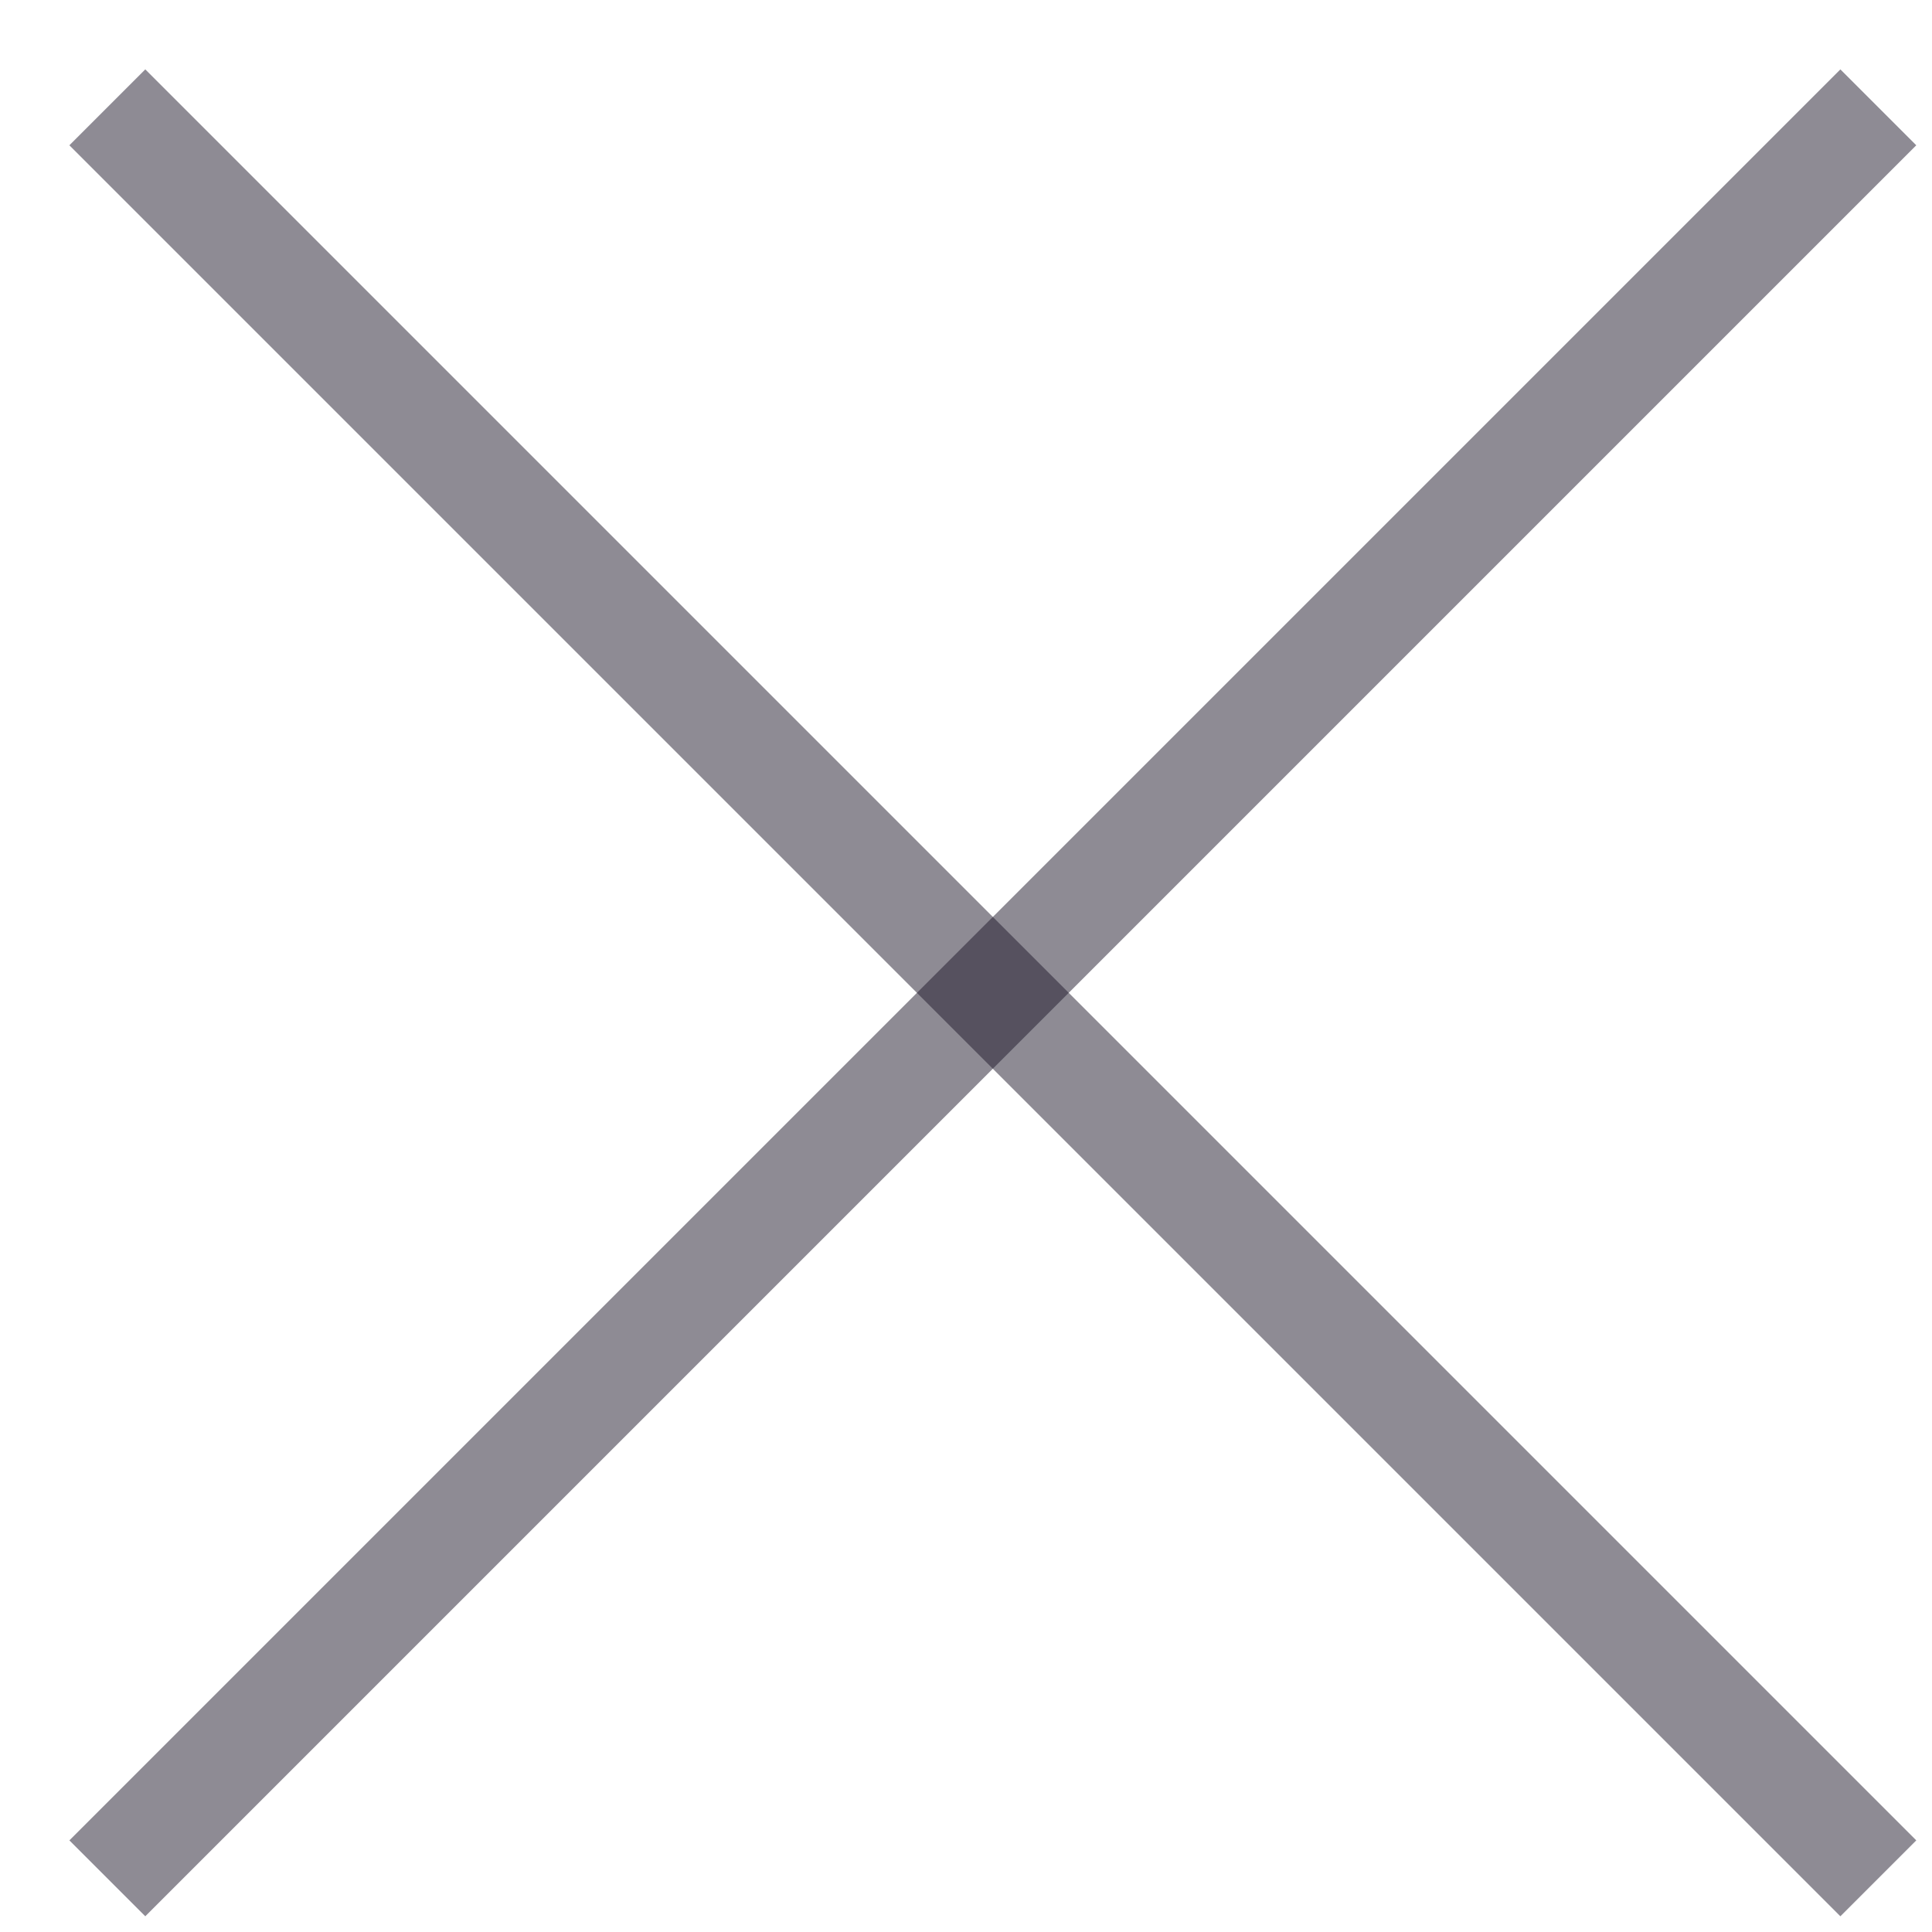 <?xml version="1.0" encoding="UTF-8"?> <svg xmlns="http://www.w3.org/2000/svg" width="18" height="18" viewBox="0 0 18 18" fill="none"><path d="M1 1L17.5 17.5" stroke="#1E182A" stroke-opacity="0.5"></path><path d="M17.5 1L1 17.5" stroke="#1E182A" stroke-opacity="0.5"></path></svg> 
